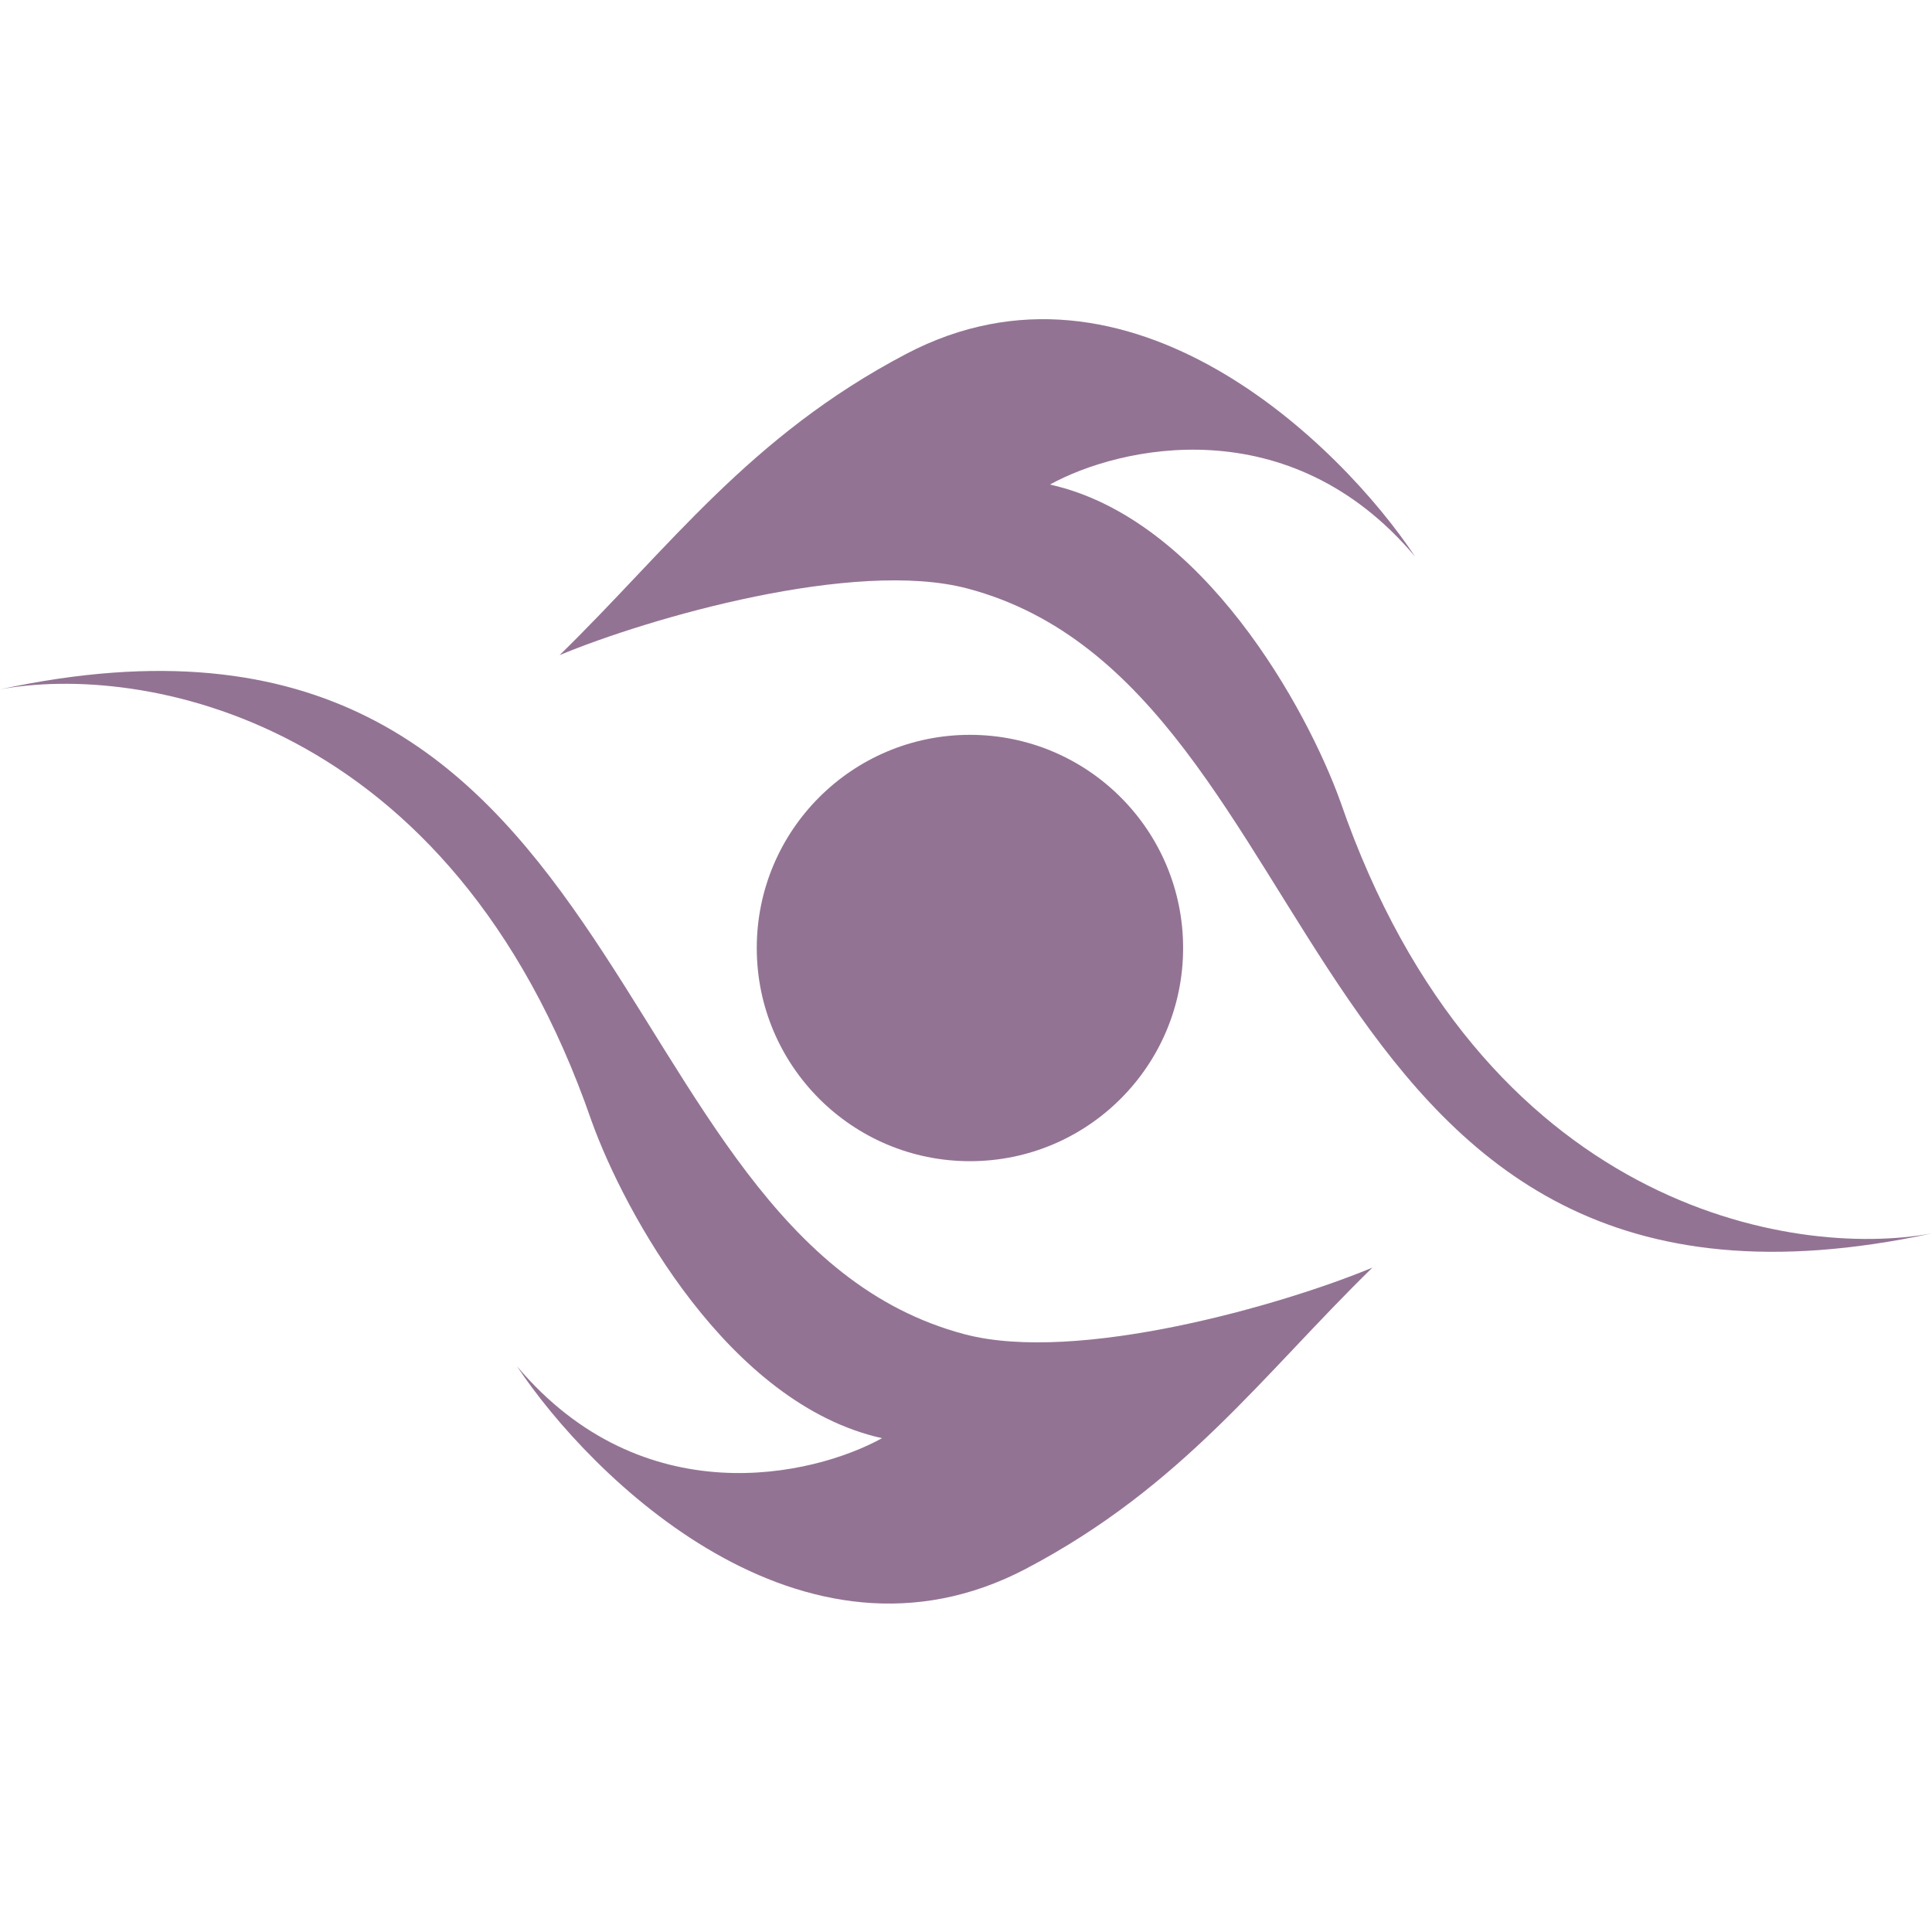 <?xml version="1.0" encoding="UTF-8"?> <svg xmlns="http://www.w3.org/2000/svg" width="100" height="100" viewBox="0 0 100 100" fill="none"><g clip-path="url(#clip0_128_880)"><path d="M69.379 41.494C76.662 62.57 92.828 65.172 100 63.839C66.759 71.011 69.379 35.563 50.069 30.46C44.233 28.917 33.609 31.977 28.966 33.908C34.621 28.391 38.759 22.598 46.897 18.322C58.481 12.235 69.425 23.058 73.242 28.805C66.731 21.081 57.931 23.103 54.345 25.08C62.29 26.846 67.678 36.758 69.379 41.494Z" fill="#937394"></path><path d="M30.62 58.026C23.338 36.951 7.172 34.348 0 35.682C33.241 28.509 30.62 63.958 49.931 69.061C55.767 70.603 66.391 67.544 71.034 65.613C65.379 71.13 61.241 76.923 53.103 81.199C41.519 87.286 30.575 76.463 26.759 70.716C33.269 78.44 42.069 76.417 45.655 74.44C37.71 72.675 32.322 62.762 30.62 58.026Z" fill="#937394"></path><circle cx="50.204" cy="49.069" r="11.034" transform="rotate(-90 50.204 49.069)" fill="#937394"></circle></g><defs><clipPath id="clip0_128_880"><rect width="100" height="100" fill="white"></rect></clipPath></defs></svg> 
